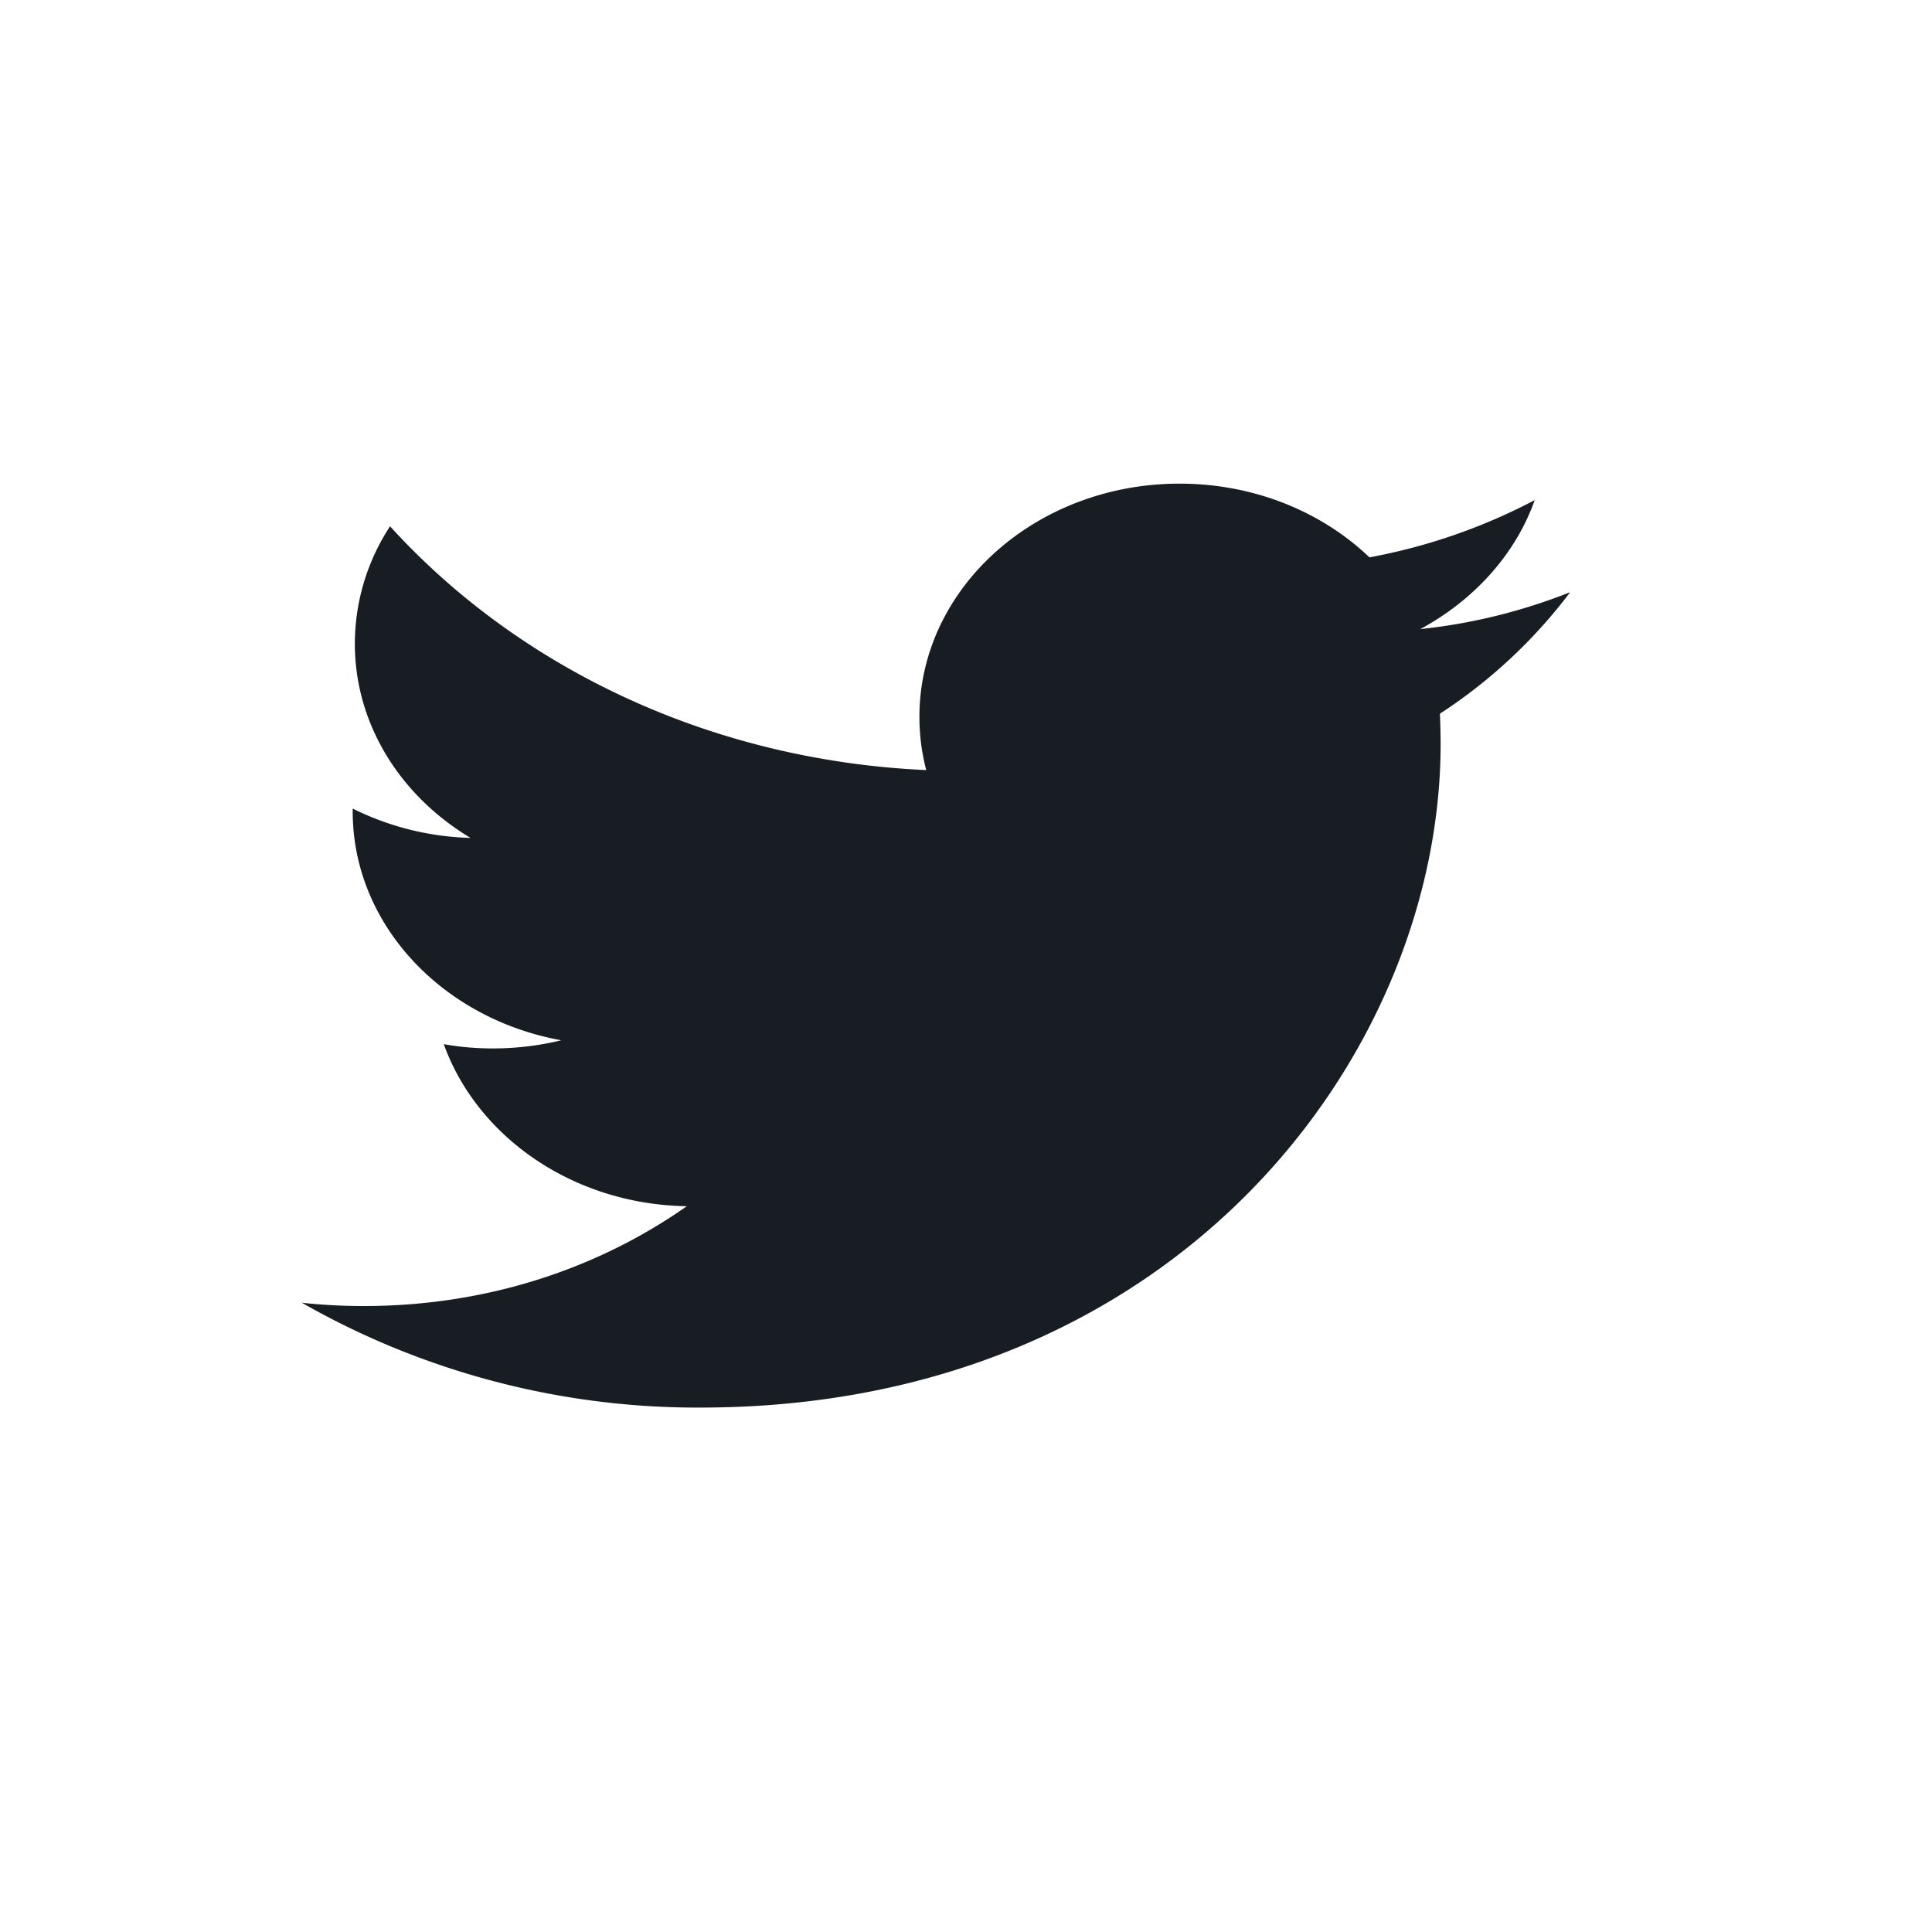 <svg xmlns="http://www.w3.org/2000/svg" width="27" height="27" fill="none"><path fill="#181d23" d="M21.938 8.278a7.92 7.92 0 0 1-2.09.514c.75-.404 1.33-1.043 1.6-1.803a8.11 8.11 0 0 1-2.31.8c-.663-.634-1.607-1.03-2.653-1.03-2.008 0-3.636 1.46-3.636 3.26 0 .255.033.504.095.743-3.022-.136-5.7-1.434-7.493-3.407a3 3 0 0 0-.492 1.64c0 1.13.64 2.13 1.617 2.715a3.93 3.93 0 0 1-1.647-.41v.04c0 1.58 1.254 2.897 2.915 3.198a4.03 4.03 0 0 1-.957.114c-.235 0-.463-.02-.685-.06.464 1.294 1.806 2.24 3.396 2.265-1.243.874-2.8 1.395-4.514 1.395a7.95 7.95 0 0 1-.866-.046 11.151 11.151 0 0 0 5.572 1.465c6.686 0 10.343-4.968 10.343-9.275a10.52 10.52 0 0 0-.01-.422 7.177 7.177 0 0 0 1.813-1.688z"/></svg>